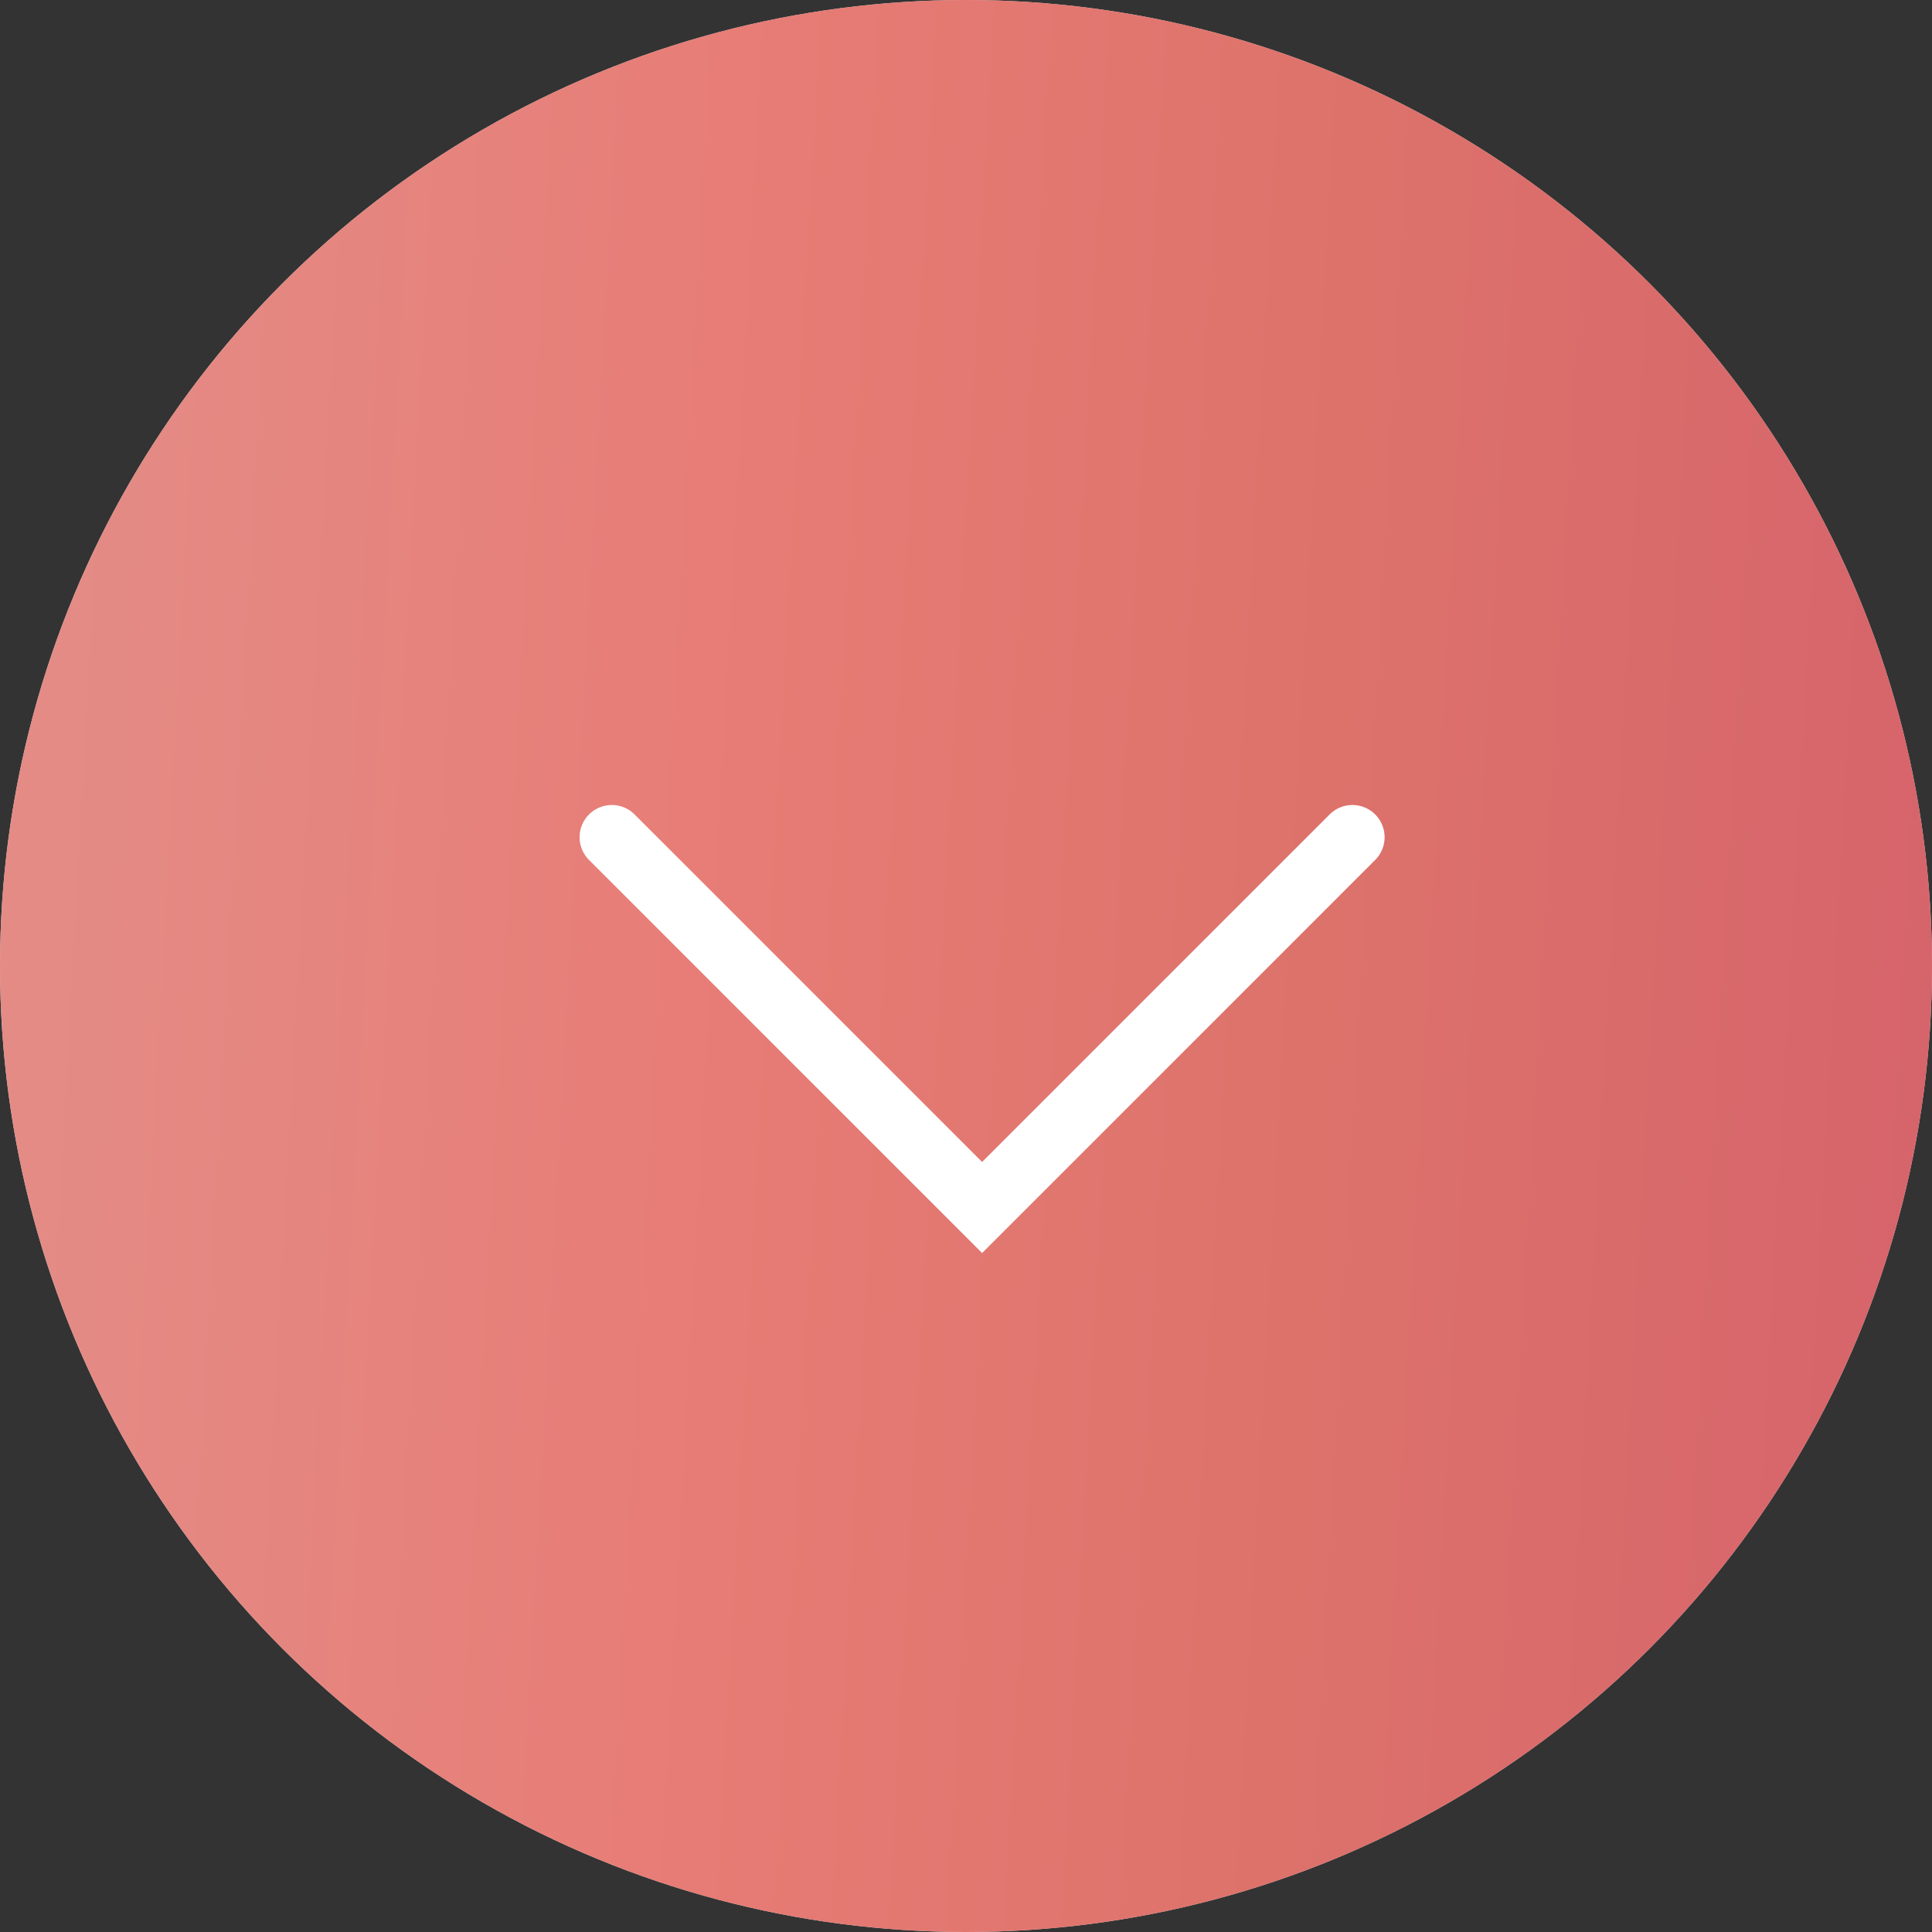 <?xml version="1.0" encoding="UTF-8"?> <svg xmlns="http://www.w3.org/2000/svg" width="60" height="60" viewBox="0 0 60 60" fill="none"><rect x="0" y="0" width="60" height="60" fill="#333333" stroke="none"/> <circle cx="30" cy="30" r="30" fill="#D9D9D9"></circle> <circle cx="30" cy="30" r="30" fill="url(#paint0_linear_109_2297)"></circle> <path d="M19 26L30.5 37.5L42 26" stroke="white" stroke-width="2" stroke-linecap="round"></path> <defs> <linearGradient id="paint0_linear_109_2297" x1="3.193" y1="-2.00411e-06" x2="61.971" y2="3.232" gradientUnits="userSpaceOnUse"> <stop stop-color="#E48B86"></stop> <stop offset="0.333" stop-color="#E77D76"></stop> <stop offset="0.667" stop-color="#DD726B"></stop> <stop offset="1" stop-color="#D6646B"></stop> </linearGradient> </defs> </svg> 